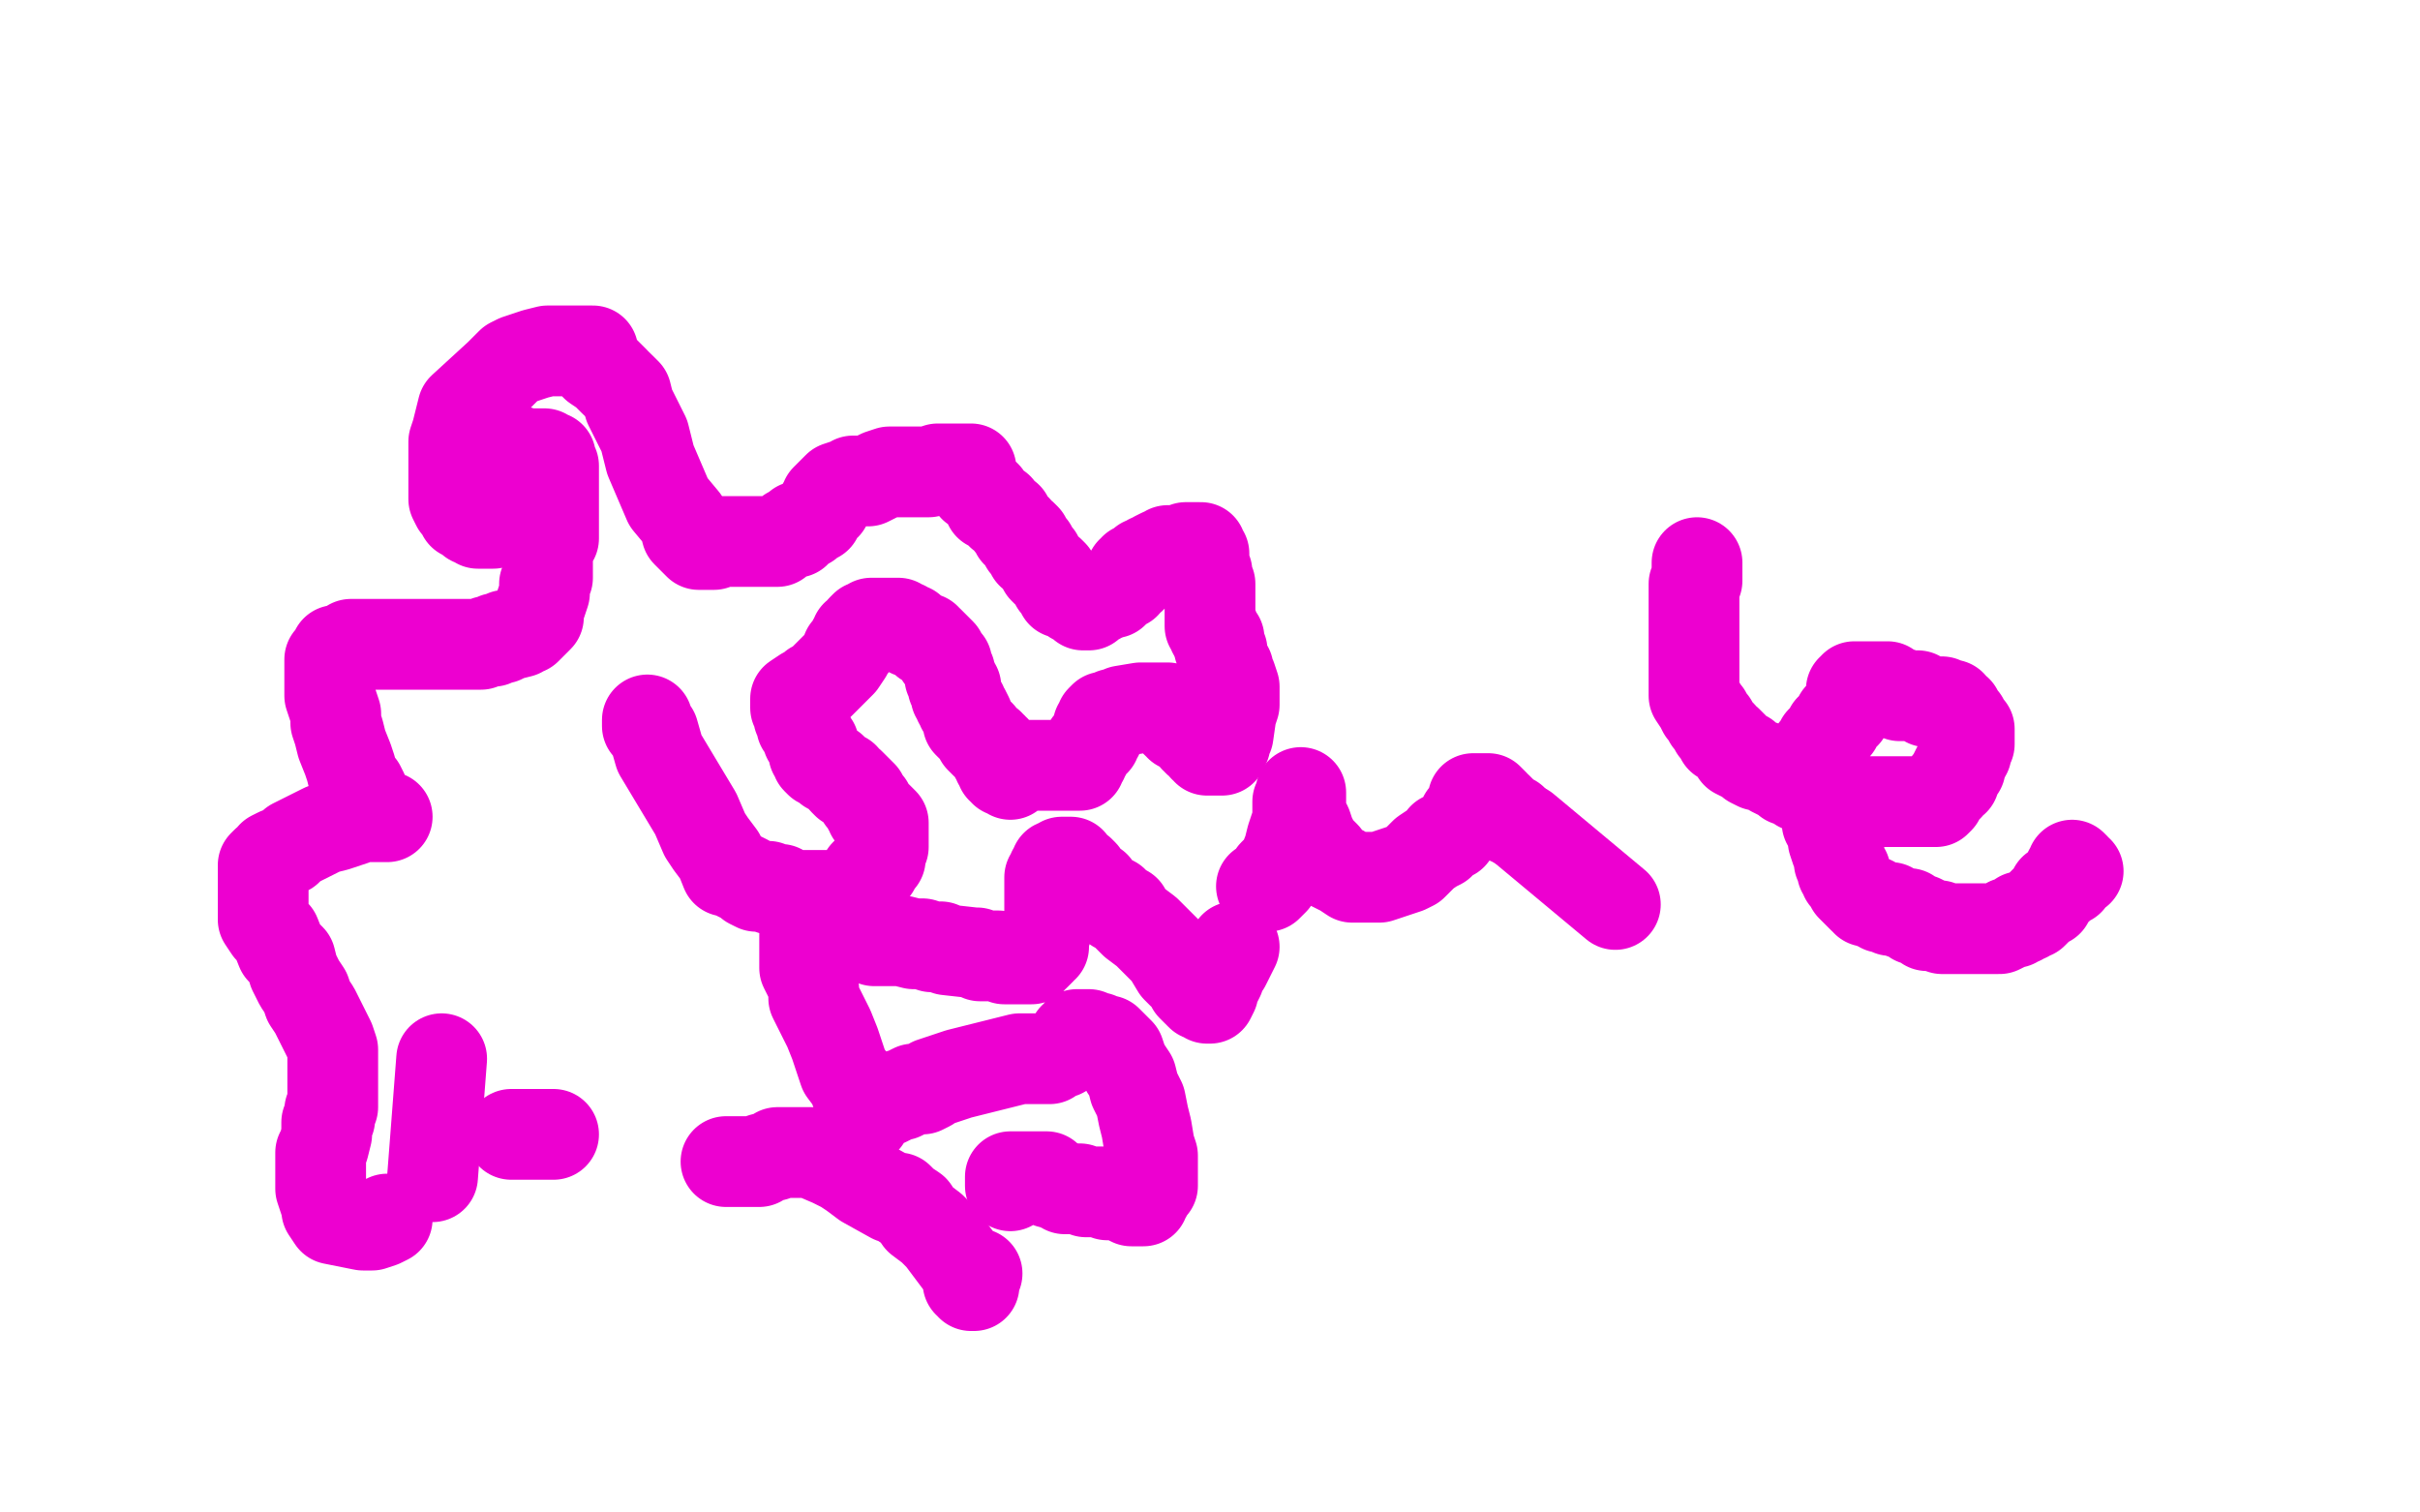 <?xml version="1.0" standalone="no"?>
<!DOCTYPE svg PUBLIC "-//W3C//DTD SVG 1.1//EN"
"http://www.w3.org/Graphics/SVG/1.1/DTD/svg11.dtd">

<svg width="800" height="500" version="1.1" xmlns="http://www.w3.org/2000/svg" xmlns:xlink="http://www.w3.org/1999/xlink" style="stroke-antialiasing: false"><desc>This SVG has been created on https://colorillo.com/</desc><rect x='0' y='0' width='800' height='500' style='fill: rgb(255,255,255); stroke-width:0' /><polyline points="214,238 214,240 214,240 215,241 215,241 216,242 216,242 218,249 218,249 230,269 233,276 235,279 238,283 240,288 241,288 243,289 245,290 247,291 248,292 250,293 253,293 254,293 255,294 258,294 259,295 260,295 263,296 264,296 265,296 266,296 267,296 268,296 269,296 271,296 272,296 273,296 276,296 277,296 279,296 280,295 281,295 282,294 283,293 284,293 285,292 285,291 286,291 286,290 286,289 287,288 288,288 289,287 290,285 291,284 291,283 291,282 291,281 292,280 292,279 292,278 292,277 292,272 291,271 290,270 289,270 289,269 288,269 288,268 287,267 287,266 286,265 285,264 285,263 284,262 283,261 282,260 281,259 280,259 279,258 279,257 277,256 275,254 274,254 273,253 271,252 270,251 270,250 269,249 269,248 269,247 269,246 268,245 267,244 267,243 267,242 266,241 265,240 265,238 264,237 264,236 263,234 263,232 263,231 266,229 267,229 269,227 271,226 273,224 274,223 276,221 278,219 280,216 280,215 281,214 282,213 282,212 283,211 283,210 284,210 285,209 285,208 286,207 287,207 288,206 289,206 291,206 292,206 293,206 294,206 295,206 296,206 297,206 298,207 299,207 300,208 301,208 301,209 302,209 305,211 306,211 306,212 307,212 308,213 309,214 311,216 311,217 312,218 313,219 313,220 314,222 314,223 314,224 315,225 315,227 316,227 316,228 316,229 316,230 317,231 317,232 318,233 318,234 319,235 320,237 320,239 322,241 323,242 324,243 324,244 325,245 326,246 327,246 327,247 328,247 328,248 329,248 329,249 329,250 330,251 330,252 331,253 331,254 332,254 332,255 333,255 334,255 334,256 333,253 334,253 337,253 340,253 343,253 345,253 347,253 349,253 352,253 353,253 354,253 355,253 356,253 357,253 357,251 358,251 358,250 358,249 359,249 359,248 360,247 360,246 361,245 362,245 362,244 362,243 363,243 363,242 363,241 363,240 364,239 364,238 365,237 366,237 368,236 369,236 371,235 377,234 382,234 383,234 384,234 385,234 386,234 386,235 387,236 388,237 388,238 389,239 390,239 390,240 391,240 392,241 394,242 395,244 396,244 396,245 398,246 398,247 399,247 399,248 401,248 402,248 403,248 404,248 404,247 405,246 405,245 405,244 406,243 407,236 408,233 408,227 407,224 406,223 406,222 406,221 405,220 404,216 404,215 403,214 403,213 403,211 402,211 402,210 401,209 401,208 401,207 400,207 400,206 400,204 400,203 400,202 400,201 400,200 400,199 400,197 400,196 400,194 400,193 399,192 399,190 399,189 398,188 398,186 398,185 398,184 398,183 397,182 397,181 396,181 395,181 394,181 393,181 392,181 390,182 389,182 388,182 386,182 385,183 384,183 382,184 381,185 380,185 379,186 378,186 377,187 377,188 375,188 375,189 374,189 374,191 373,191 372,193 371,193 370,194 369,195 368,196 366,196 365,197 364,197 363,198 362,198 361,199 360,200 359,200 358,200 358,199 357,199 355,198 354,197 352,196 351,196 351,195 351,194 350,194 350,193 349,193 349,192 348,191 348,190 347,189 346,189 345,188 344,186 343,185 343,184 341,183 341,181 339,180 339,178 338,177 336,176 336,175 334,173 333,171 331,170 330,168 327,167 326,164 325,163 324,162 322,161 322,160 321,158 321,157 321,156 321,155 319,155 317,155 316,155 313,155 310,155 307,156 303,156 300,156 297,156 294,156 291,157 289,158 287,159 285,159 282,159 281,160 280,160 277,161 276,162 275,163 274,164 273,165 273,166 273,167 272,167 271,169 270,170 270,171 269,171 268,172 267,173 264,174 263,176 262,176 261,176 260,177 258,178 257,179 256,179 255,179 254,179 252,179 251,179 249,179 247,179 244,179 243,179 242,179 240,179 239,179 237,179 236,180 234,180 233,180 232,180 231,180 230,179 229,178 227,176 226,172 221,166 218,159 215,152 213,144 210,138 208,134 207,130 205,128" style="fill: none; stroke: #ed00d0; stroke-width: 30; stroke-linejoin: round; stroke-linecap: round; stroke-antialiasing: false; stroke-antialias: 0; opacity: 1.0"/>
<polyline points="203,126 201,124 201,124 200,123 197,121 196,120 196,118 196,116 195,116 195,116 187,116 187,116 184,116 184,116 181,116 181,116 177,117 177,117 174,118 174,118 171,119 171,119 169,120 169,120 167,122 167,122 165,124 153,135 151,143 150,146 150,148 150,150 150,152 150,154 150,156 150,159 150,162 150,165 151,167 152,168 153,170 155,171 156,172 158,172 158,173 159,173 160,173 161,173 162,173 163,173 164,171 165,169 167,168 167,166 169,166 170,165 171,164 172,164 173,163 174,163 174,162 175,161 175,160 175,159 175,158 175,156 175,155 175,153 174,152 173,150 172,150 171,149 172,150 173,150 174,150 175,150 176,150 178,150 179,150 180,150 181,151 182,151 182,152 182,153 183,154 183,155 183,157 183,158 183,159 183,161 183,162 183,164 183,165 183,166 183,167 183,169 183,170 183,173 183,174 183,175 183,176 183,177 183,178 182,178 182,179 181,180 181,181 181,184 181,187 181,188 181,189 181,191 180,193 180,195 180,196 178,202 178,204 177,205 176,206 175,207 174,208 173,208 172,209 168,210 167,210 166,211 164,211 163,212 162,212 161,212 159,213 157,213 155,213 154,213 152,213 149,213 147,213 145,213 143,213 141,213 138,213 136,213 134,213 132,213 131,213 129,213 128,213 127,213 126,213 125,213 122,213 121,213 120,213 119,213 118,213 116,213 116,214 115,214 113,215 111,215 111,217 110,217 109,218 109,219 109,220 109,221 109,222 109,223 109,224 109,226 109,228 109,230 110,233 111,236 111,239 112,242 113,246 115,251 116,254 117,258 119,260 120,262 120,264 122,266 122,267 124,269 127,270 128,270 127,270 126,270 124,270 122,270 119,270 117,271 114,272 111,273 107,274 97,279 95,281 92,282 90,283 89,285 88,285 87,286 87,287 87,288 87,289 87,291 87,292 87,293 87,294 87,295 87,296 87,297 87,299 87,302 87,304 89,307 91,309 93,314 96,317 97,321 99,325 101,328 102,331 104,334 108,342 109,344 110,347 110,349 110,351 110,353 110,355 110,358 110,359 110,366 109,367 109,370 108,371 108,373 108,375 107,379 106,381 106,383 106,387 106,390 106,393 107,396 108,399 108,400 110,403 120,405 123,405 126,404 128,403" style="fill: none; stroke: #ed00d0; stroke-width: 30; stroke-linejoin: round; stroke-linecap: round; stroke-antialiasing: false; stroke-antialias: 0; opacity: 1.0"/>
<polyline points="143,389 146,350" style="fill: none; stroke: #ed00d0; stroke-width: 30; stroke-linejoin: round; stroke-linecap: round; stroke-antialiasing: false; stroke-antialias: 0; opacity: 1.0"/>
<polyline points="169,375 170,375 170,375 171,375 171,375 172,375 172,375 173,375 173,375 174,375 175,375 176,375 177,375 178,375 179,375 180,375 181,375 182,375 183,375" style="fill: none; stroke: #ed00d0; stroke-width: 30; stroke-linejoin: round; stroke-linecap: round; stroke-antialiasing: false; stroke-antialias: 0; opacity: 1.0"/>
<polyline points="240,384 242,384 242,384 244,384 244,384 246,384 246,384 247,384 247,384 248,384 248,384 249,384 249,384 250,384 251,384 252,383 256,382 257,381 259,381 262,381 265,381 268,381 275,384 277,385 279,386 282,388 286,391 295,396 297,396 299,398 302,400 304,403 308,406 311,409 320,421 320,424 321,424 321,425 322,425 322,423 323,421" style="fill: none; stroke: #ed00d0; stroke-width: 30; stroke-linejoin: round; stroke-linecap: round; stroke-antialiasing: false; stroke-antialias: 0; opacity: 1.0"/>
<polyline points="334,392 334,391 334,391 334,390 334,390 334,389 335,389 337,389 339,389 340,389 343,389 346,389 347,391 348,391 350,392 351,392 352,393 353,393 354,393 357,393 359,394 360,394 362,394 363,394 364,394 366,395 367,395 369,395 370,395 371,395 372,396 374,397 375,397 376,397 377,397 378,397 378,396 379,395 379,394 380,393 381,392 381,391 381,389 381,386 381,382 380,379 379,373 378,369 377,364 375,360 374,356 372,353 371,351 370,348 369,347 368,346 367,345 366,344 365,344 364,344 363,343 362,343 361,343 360,342 358,342 357,342 356,342 356,343 355,343 355,344 355,345 354,346 353,346 352,347 351,348 350,348 348,349 347,350 345,350 343,350 340,350 337,350 333,351 317,355 314,356 311,357 308,358 307,359 305,360 303,360 302,360 300,361 298,362 297,362 293,364 292,364 291,364 290,365 288,367 287,368 286,369 286,370 286,369 286,368 286,366 285,363 283,361 282,358 279,354 278,351 276,345 274,340 272,336 270,332 269,330 269,328 269,327 268,324 267,322 266,320 266,318 266,314 266,313 266,312 266,311 266,310 266,309 267,309 268,309 271,309 274,309 277,309 280,309 283,310 286,310 289,311 292,311 294,311 298,311 302,312 305,312 308,313 311,313 313,314 322,315 323,315 324,316 325,316 327,316 329,316 330,316 332,317 333,317 335,317 336,317 337,317 339,317 340,317 341,317 341,316 342,316 343,315 344,314 344,313 345,313 345,312 345,311 346,307 347,303 347,299 347,295 347,292 347,290 348,289 348,288 349,287 349,286 350,286 351,285 352,285 353,285 354,285 355,287 357,288 358,289 360,292 362,293 363,295 366,297 368,298 369,300 372,301 373,303 375,305 379,308 381,310 384,313 386,315 389,320 391,322 393,323 394,326 395,327 397,329 398,329 399,330 400,330 401,328 401,327 402,325 403,323 403,321 405,319 406,317 408,313" style="fill: none; stroke: #ed00d0; stroke-width: 30; stroke-linejoin: round; stroke-linecap: round; stroke-antialiasing: false; stroke-antialias: 0; opacity: 1.0"/>
<polyline points="417,293 418,293 418,293 419,293 419,293 421,291 421,291 421,289 421,289 424,286 424,286 426,281 426,281 427,277 427,277 429,271 429,271 429,268 429,268 429,265 429,265 430,263 430,262 430,263 430,264 430,265 430,266 430,267 430,268 431,271 432,273 433,276 435,280 438,283 440,286 444,288 447,290 449,290 451,290 453,290 455,290 456,290 465,287 467,286 470,283 471,282 474,280 476,279 477,277 480,276 483,272 484,270 486,268 486,267 487,265 488,265 488,264 487,264 488,264 489,264 491,264 491,264 492,264 492,264 493,265 493,265 494,266 494,266 494,267 494,267 495,267 495,267 496,268 496,268 497,269 498,270 499,271 500,271 501,272" style="fill: none; stroke: #ed00d0; stroke-width: 30; stroke-linejoin: round; stroke-linecap: round; stroke-antialiasing: false; stroke-antialias: 0; opacity: 1.0"/>
<polyline points="504,274 522,289 522,289 534,299 534,299" style="fill: none; stroke: #ed00d0; stroke-width: 30; stroke-linejoin: round; stroke-linecap: round; stroke-antialiasing: false; stroke-antialias: 0; opacity: 1.0"/>
<polyline points="561,186 561,188 561,188 561,189 561,189 561,190 561,190 561,192 561,192 560,193 560,193 560,194 560,194 560,195 560,195 560,196 560,196 560,197 560,198 560,199 560,200 560,202 560,203 560,204 560,207 560,209 560,210 560,211 560,213 560,215 560,216 560,218 560,220 560,221 560,222 560,224 560,225 560,228 560,230 562,233 563,235 564,236 565,238 566,239 567,241 568,242 569,243 569,244 571,245 572,246 573,247 574,249 576,250 577,250 579,252 581,253 582,253 585,254 586,255 588,256 590,257 591,258 593,258 594,259 595,260 598,261 599,262 600,262 602,263 603,263 604,263 605,263 606,264 608,264 609,265 610,265 612,265 613,265 614,265 615,265 616,265 619,265 619,265 622,265 622,265 625,265 625,265 628,265 628,265 630,265 630,265 631,265 631,265 632,265 632,265 634,265 634,265 636,265 636,265 638,265 639,265 640,265 641,264 641,263 641,262 643,261 644,260 644,259 646,258 646,257 646,256 647,254 648,254 648,253 649,251 649,250 650,249 650,248 650,247 651,246 651,245 651,244 651,243 651,242 651,241 650,241 650,240 649,239 649,238 648,237 647,236 647,235 646,235 645,234 645,233 644,233 643,233 642,232 641,232 640,232 639,232 638,232 637,232 636,231 635,231 634,230 633,230 631,230 630,230 629,230 628,230 628,229 627,229 626,229 625,229 624,228 624,227 623,227 622,227 621,227 619,227 617,227 616,227 615,227 614,227 613,227 613,228 612,228 612,229 612,230 612,231 611,233 610,235 610,236 609,236 608,237 608,238 607,239 607,240 606,241 605,241 605,242 604,243 604,244 603,244 602,245 602,246 601,247 601,248 600,248 600,249 600,251 599,251 599,252 599,253 599,254 599,255 599,256 599,257 599,258 599,259 600,261 601,263 602,265 603,268 604,270 604,272 605,273 605,274 606,275 606,277 606,278 607,281 608,282 608,283 608,284 608,285 609,286 609,288 610,288 610,289 610,290 611,291 612,293 613,294 614,295 615,296 616,297 617,297 617,298 618,298 619,298 620,299 621,299 622,300 623,300 625,300 625,301 626,301 627,301 629,302 631,302 632,303 633,304 634,304 635,304 637,305 637,306 639,306 640,306 641,306 642,307 643,307 644,307 647,307 649,307 651,307 652,307 653,307 655,307 657,307 658,307 659,307 660,307 661,307 663,306 664,305 665,305 666,305 667,304 668,304 668,303 669,303 670,303 671,302 672,302 673,301 675,299 676,298 677,298 678,296 679,294 680,294 681,293 682,292 683,291 684,291 684,290 684,289 684,288 685,288 685,287 685,286 686,287 686,288 687,288" style="fill: none; stroke: #ed00d0; stroke-width: 30; stroke-linejoin: round; stroke-linecap: round; stroke-antialiasing: false; stroke-antialias: 0; opacity: 1.0"/>
</svg>

